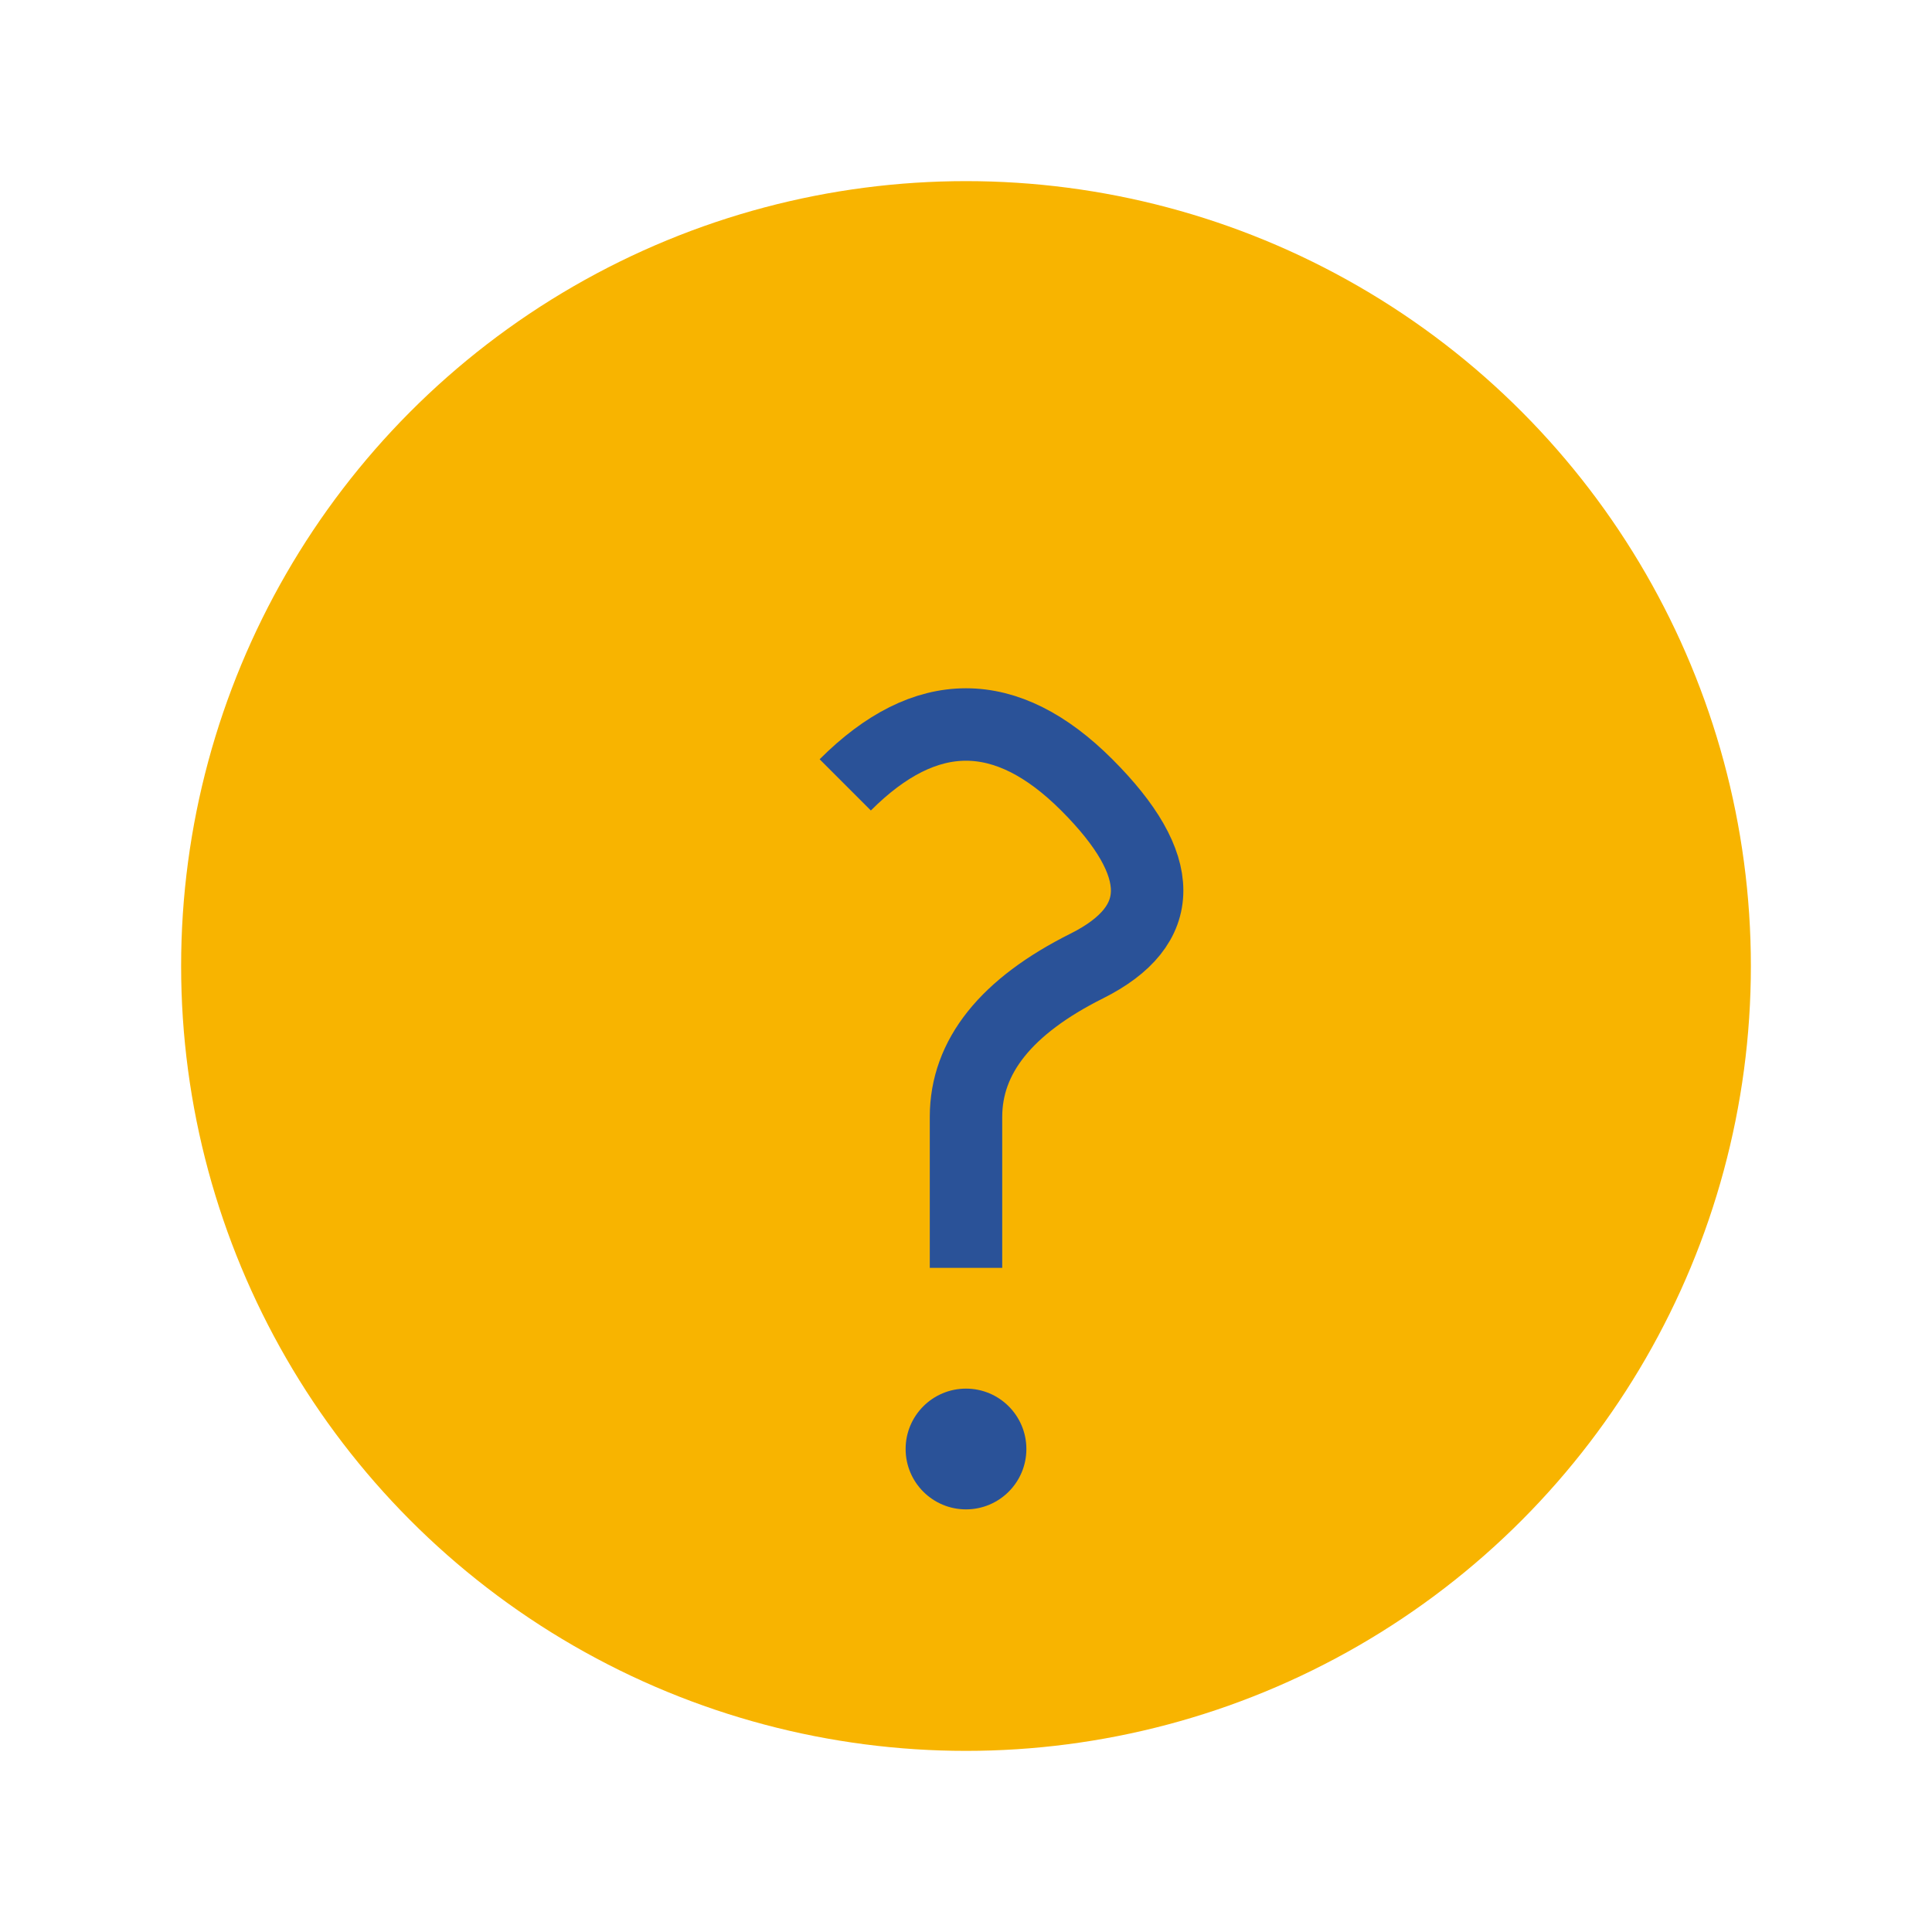 <?xml version="1.0" encoding="UTF-8"?>
<svg xmlns="http://www.w3.org/2000/svg" width="32" height="32" viewBox="0 0 32 32"><circle cx="16" cy="16" r="13" fill="#F8B400"/><path d="M16 21v-2.5q0-1.5 2-2.5t0-3q-2-2-4 0" stroke="#2A5298" stroke-width="1.2" fill="none"/><circle cx="16" cy="24" r="1" fill="#2A5298"/></svg>